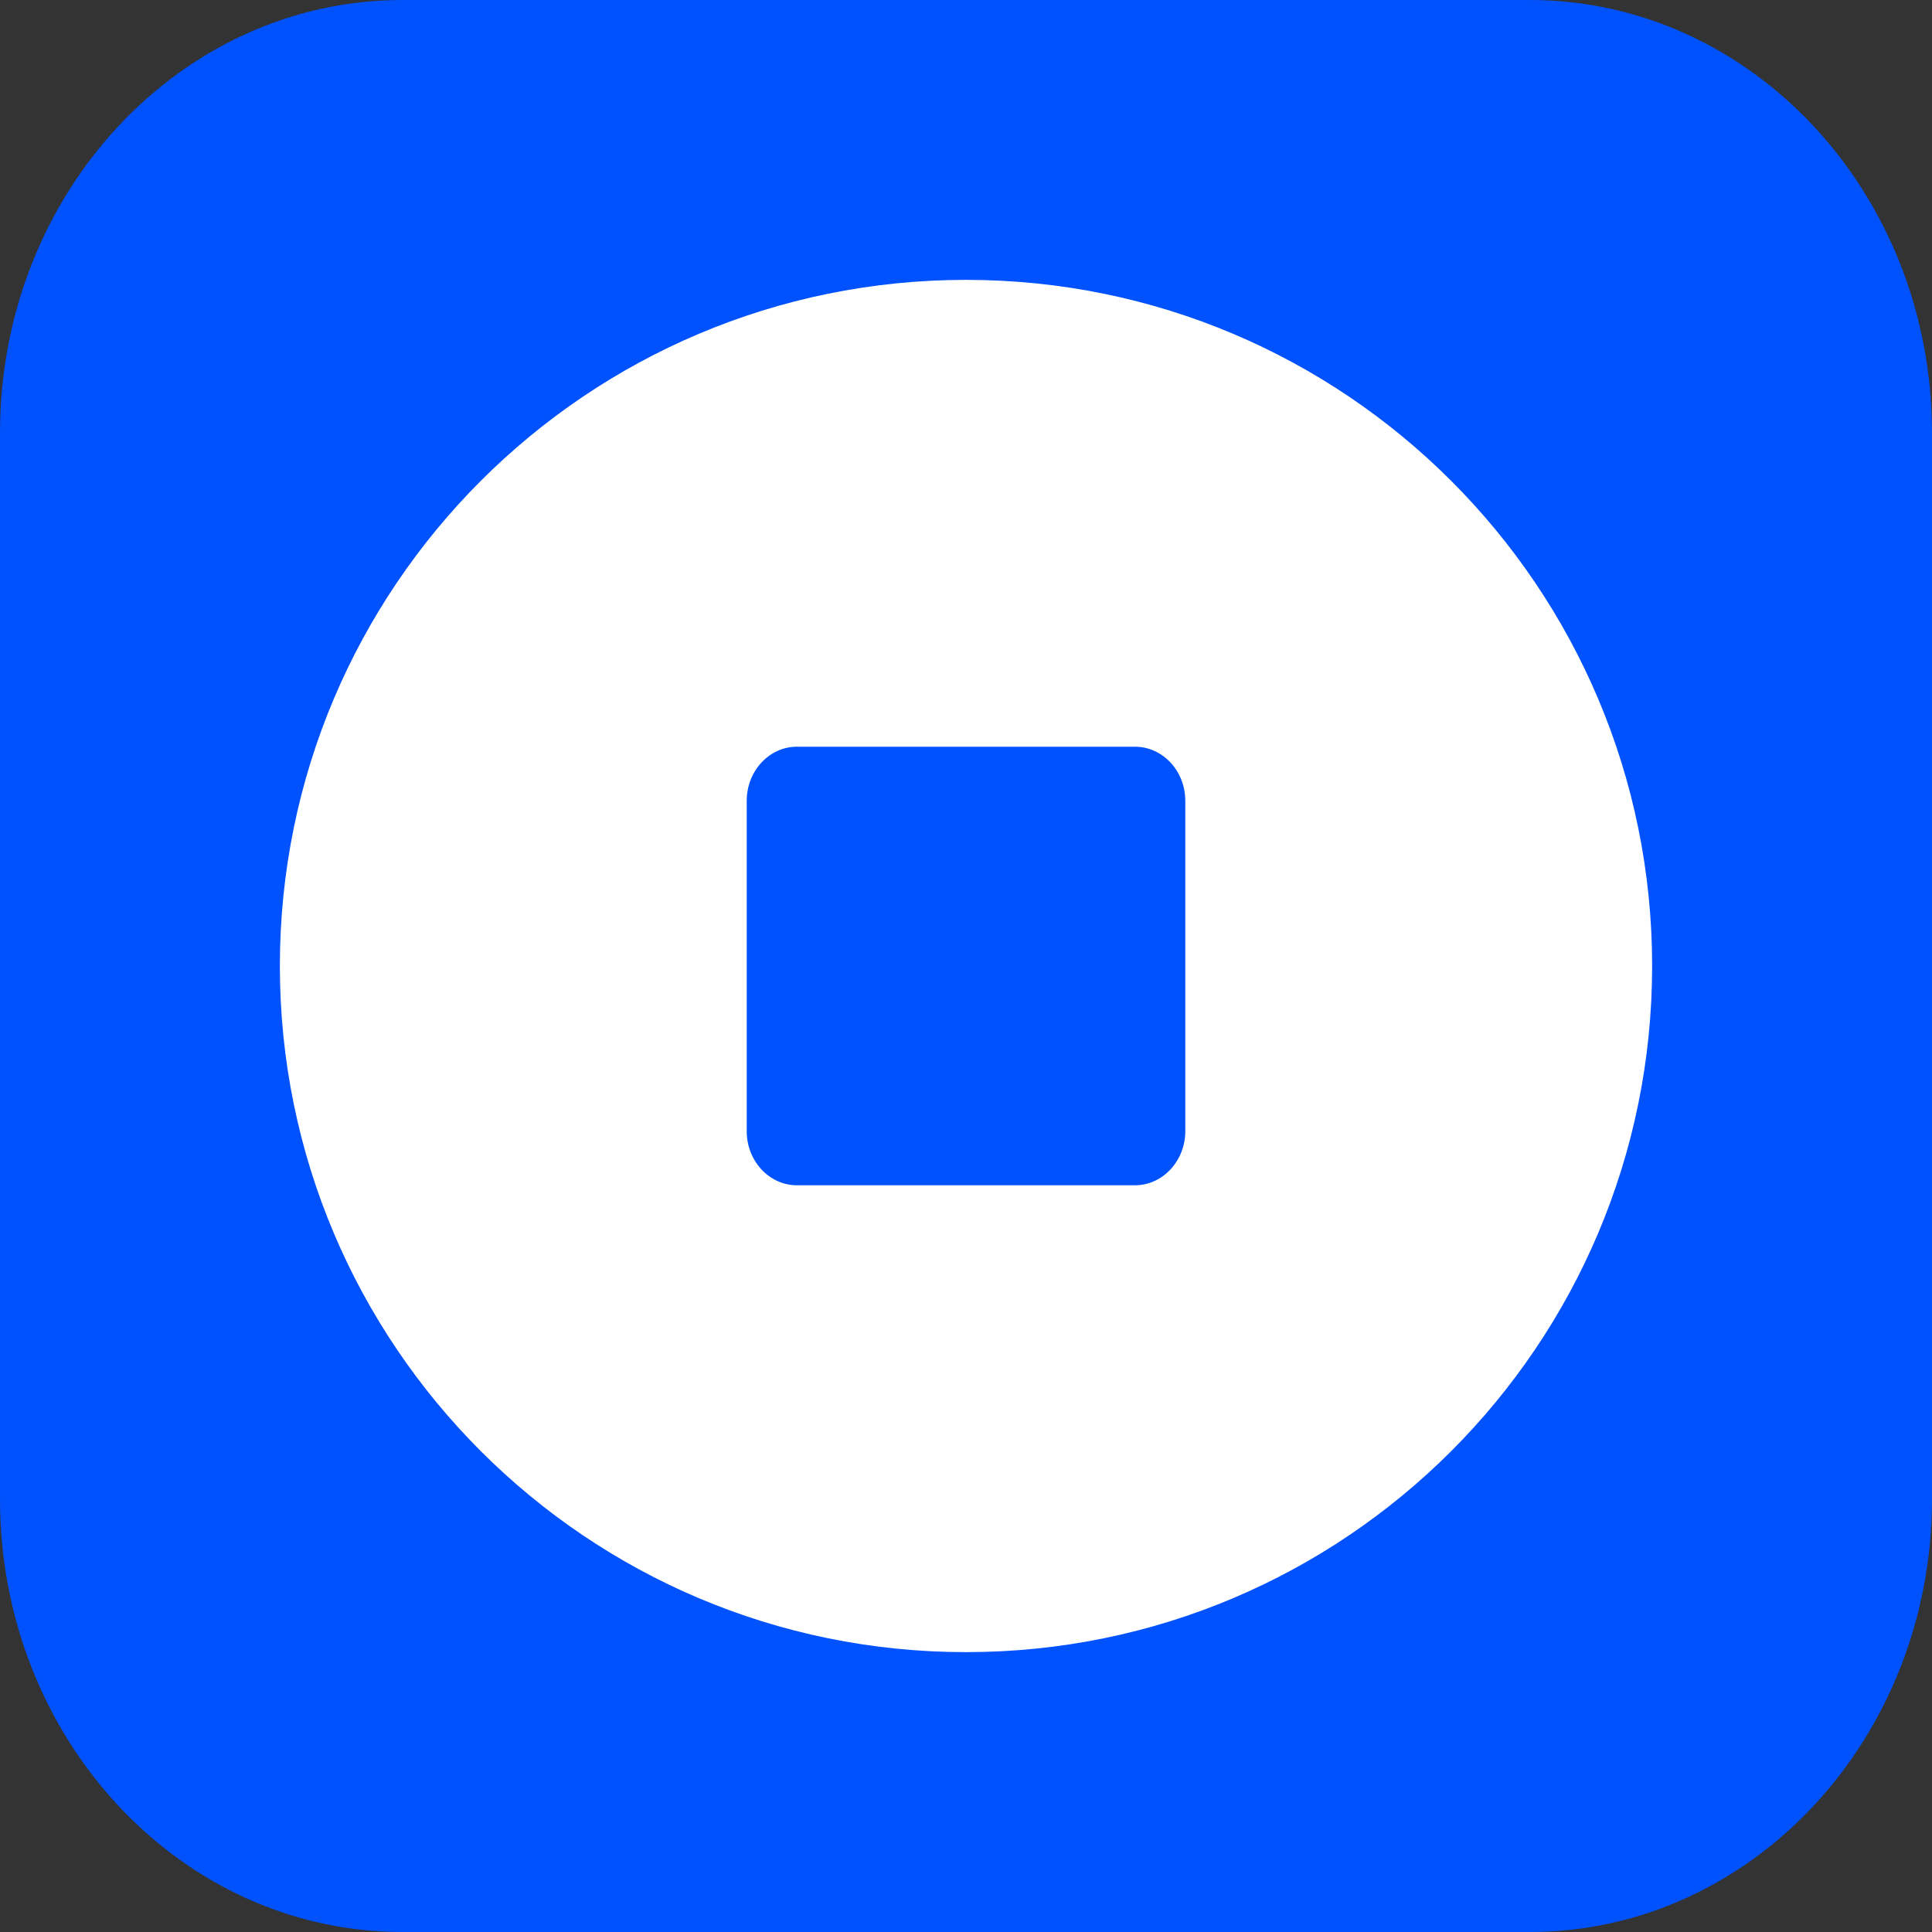 <svg width="14" height="14" viewBox="0 0 14 14" fill="none" xmlns="http://www.w3.org/2000/svg">
<rect x="0" y="0" width="14" height="14" fill="#333333" stroke="none"/>
<g clip-path="url(#clip0_9459_405648)">
<path fill-rule="evenodd" clip-rule="evenodd" d="M2.916 0H11.084C12.695 0 14 1.404 14 3.137V10.863C14 12.595 12.695 14 11.084 14H2.916C1.305 14 0 12.595 0 10.863V3.137C0 1.404 1.305 0 2.916 0Z" fill="#0052FF"/>
<path fill-rule="evenodd" clip-rule="evenodd" d="M7 2.028C9.746 2.028 11.972 4.254 11.972 7C11.972 9.746 9.746 11.972 7 11.972C4.254 11.972 2.028 9.746 2.028 7C2.028 4.254 4.254 2.028 7 2.028Z" fill="white"/>
<path fill-rule="evenodd" clip-rule="evenodd" d="M5.775 5.411H8.224C8.426 5.411 8.589 5.587 8.589 5.803V8.197C8.589 8.413 8.425 8.589 8.224 8.589H5.775C5.574 8.589 5.411 8.413 5.411 8.197V5.803C5.411 5.587 5.574 5.411 5.775 5.411Z" fill="#0052FF"/>
</g>
<defs>
<clipPath id="clip0_9459_405648">
<rect width="14" height="14" fill="white"/>
</clipPath>
</defs>
</svg>
